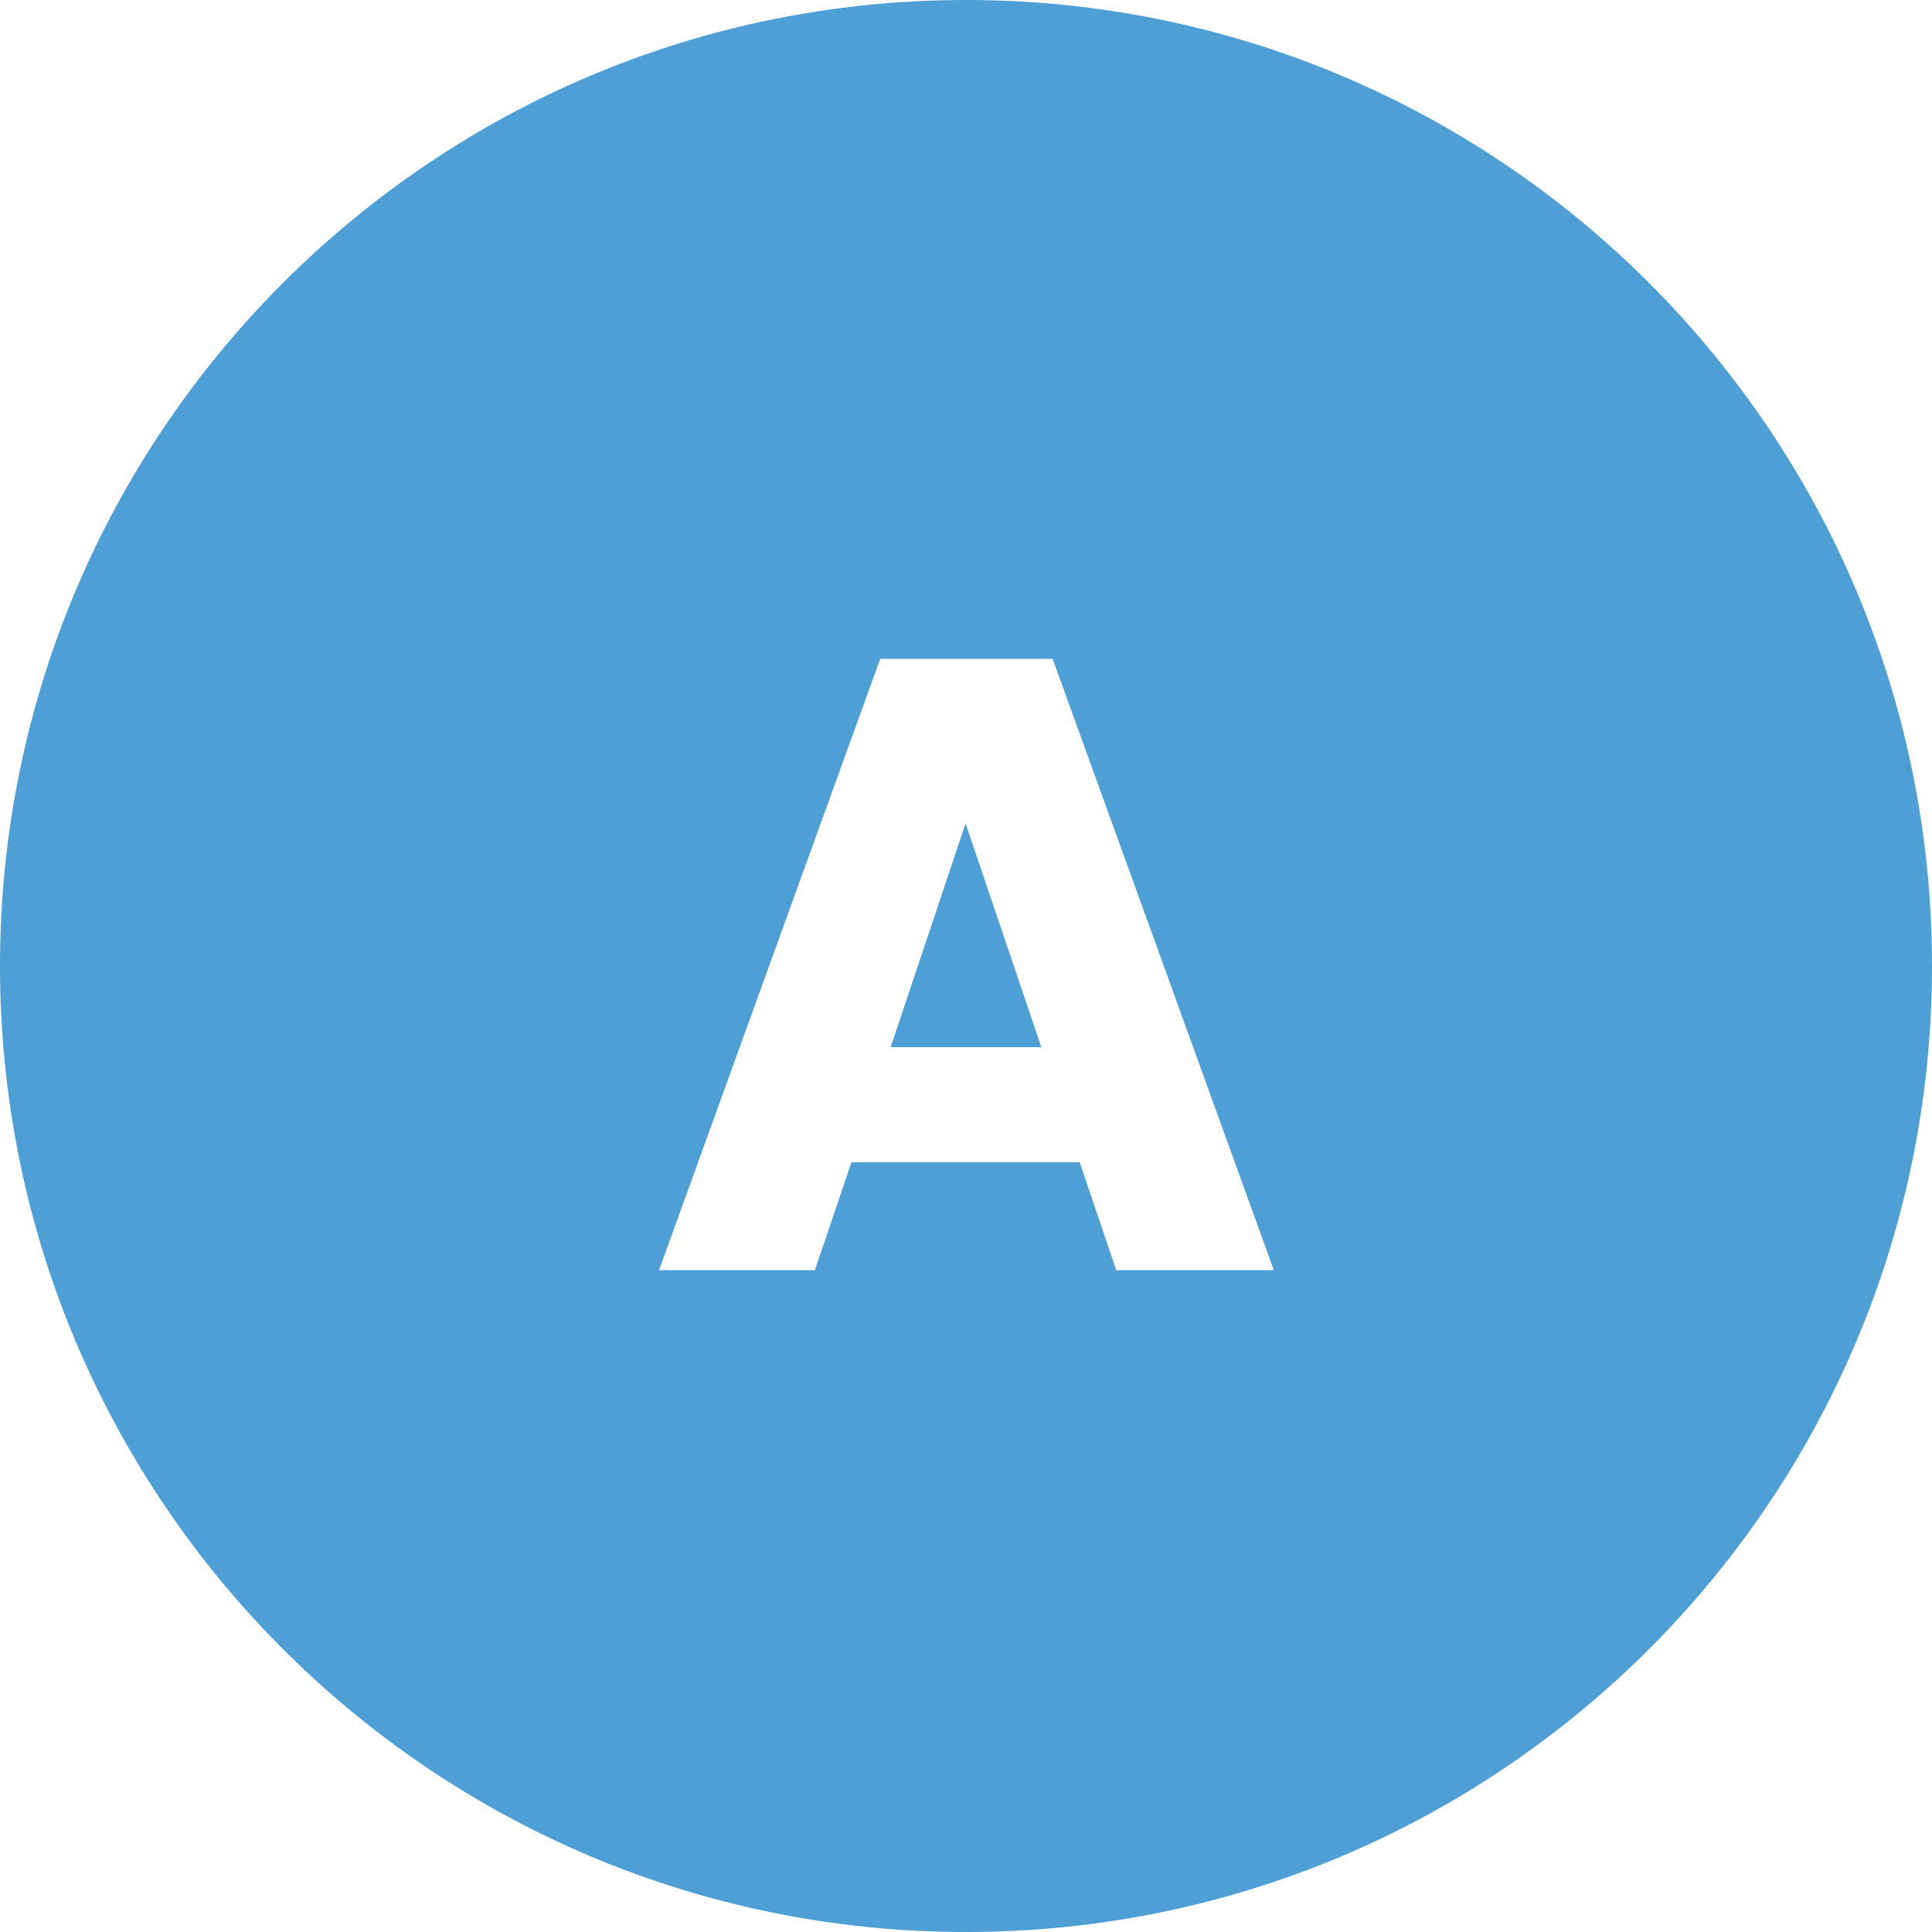 <svg xmlns="http://www.w3.org/2000/svg" xmlns:xlink="http://www.w3.org/1999/xlink" width="1080" zoomAndPan="magnify" viewBox="0 0 810 810" height="1080" preserveAspectRatio="xMidYMid meet" version="1.0"><defs><g/></defs><rect x="-81" width="972" fill="#ffffff" y="-81" height="972" fill-opacity="1"/><rect x="-81" width="972" fill="#ffffff" y="-81" height="972" fill-opacity="1"/><path fill="#4d9fd5" d="M 405 0 C 181.324 0 0 181.324 0 405 C 0 628.676 181.324 810 405 810 C 628.676 810 810 628.676 810 405 C 810 181.324 628.676 0 405 0 " fill-opacity="1" fill-rule="nonzero"/><g fill="#ffffff" fill-opacity="1"><g transform="translate(270.461, 532.518)"><g><path d="M 182.188 -45.266 L 86.531 -45.266 L 71.188 0 L 5.844 0 L 98.578 -256.297 L 170.859 -256.297 L 263.594 0 L 197.516 0 Z M 166.125 -93.469 L 134.359 -187.297 L 102.953 -93.469 Z M 166.125 -93.469 "/></g></g></g></svg>